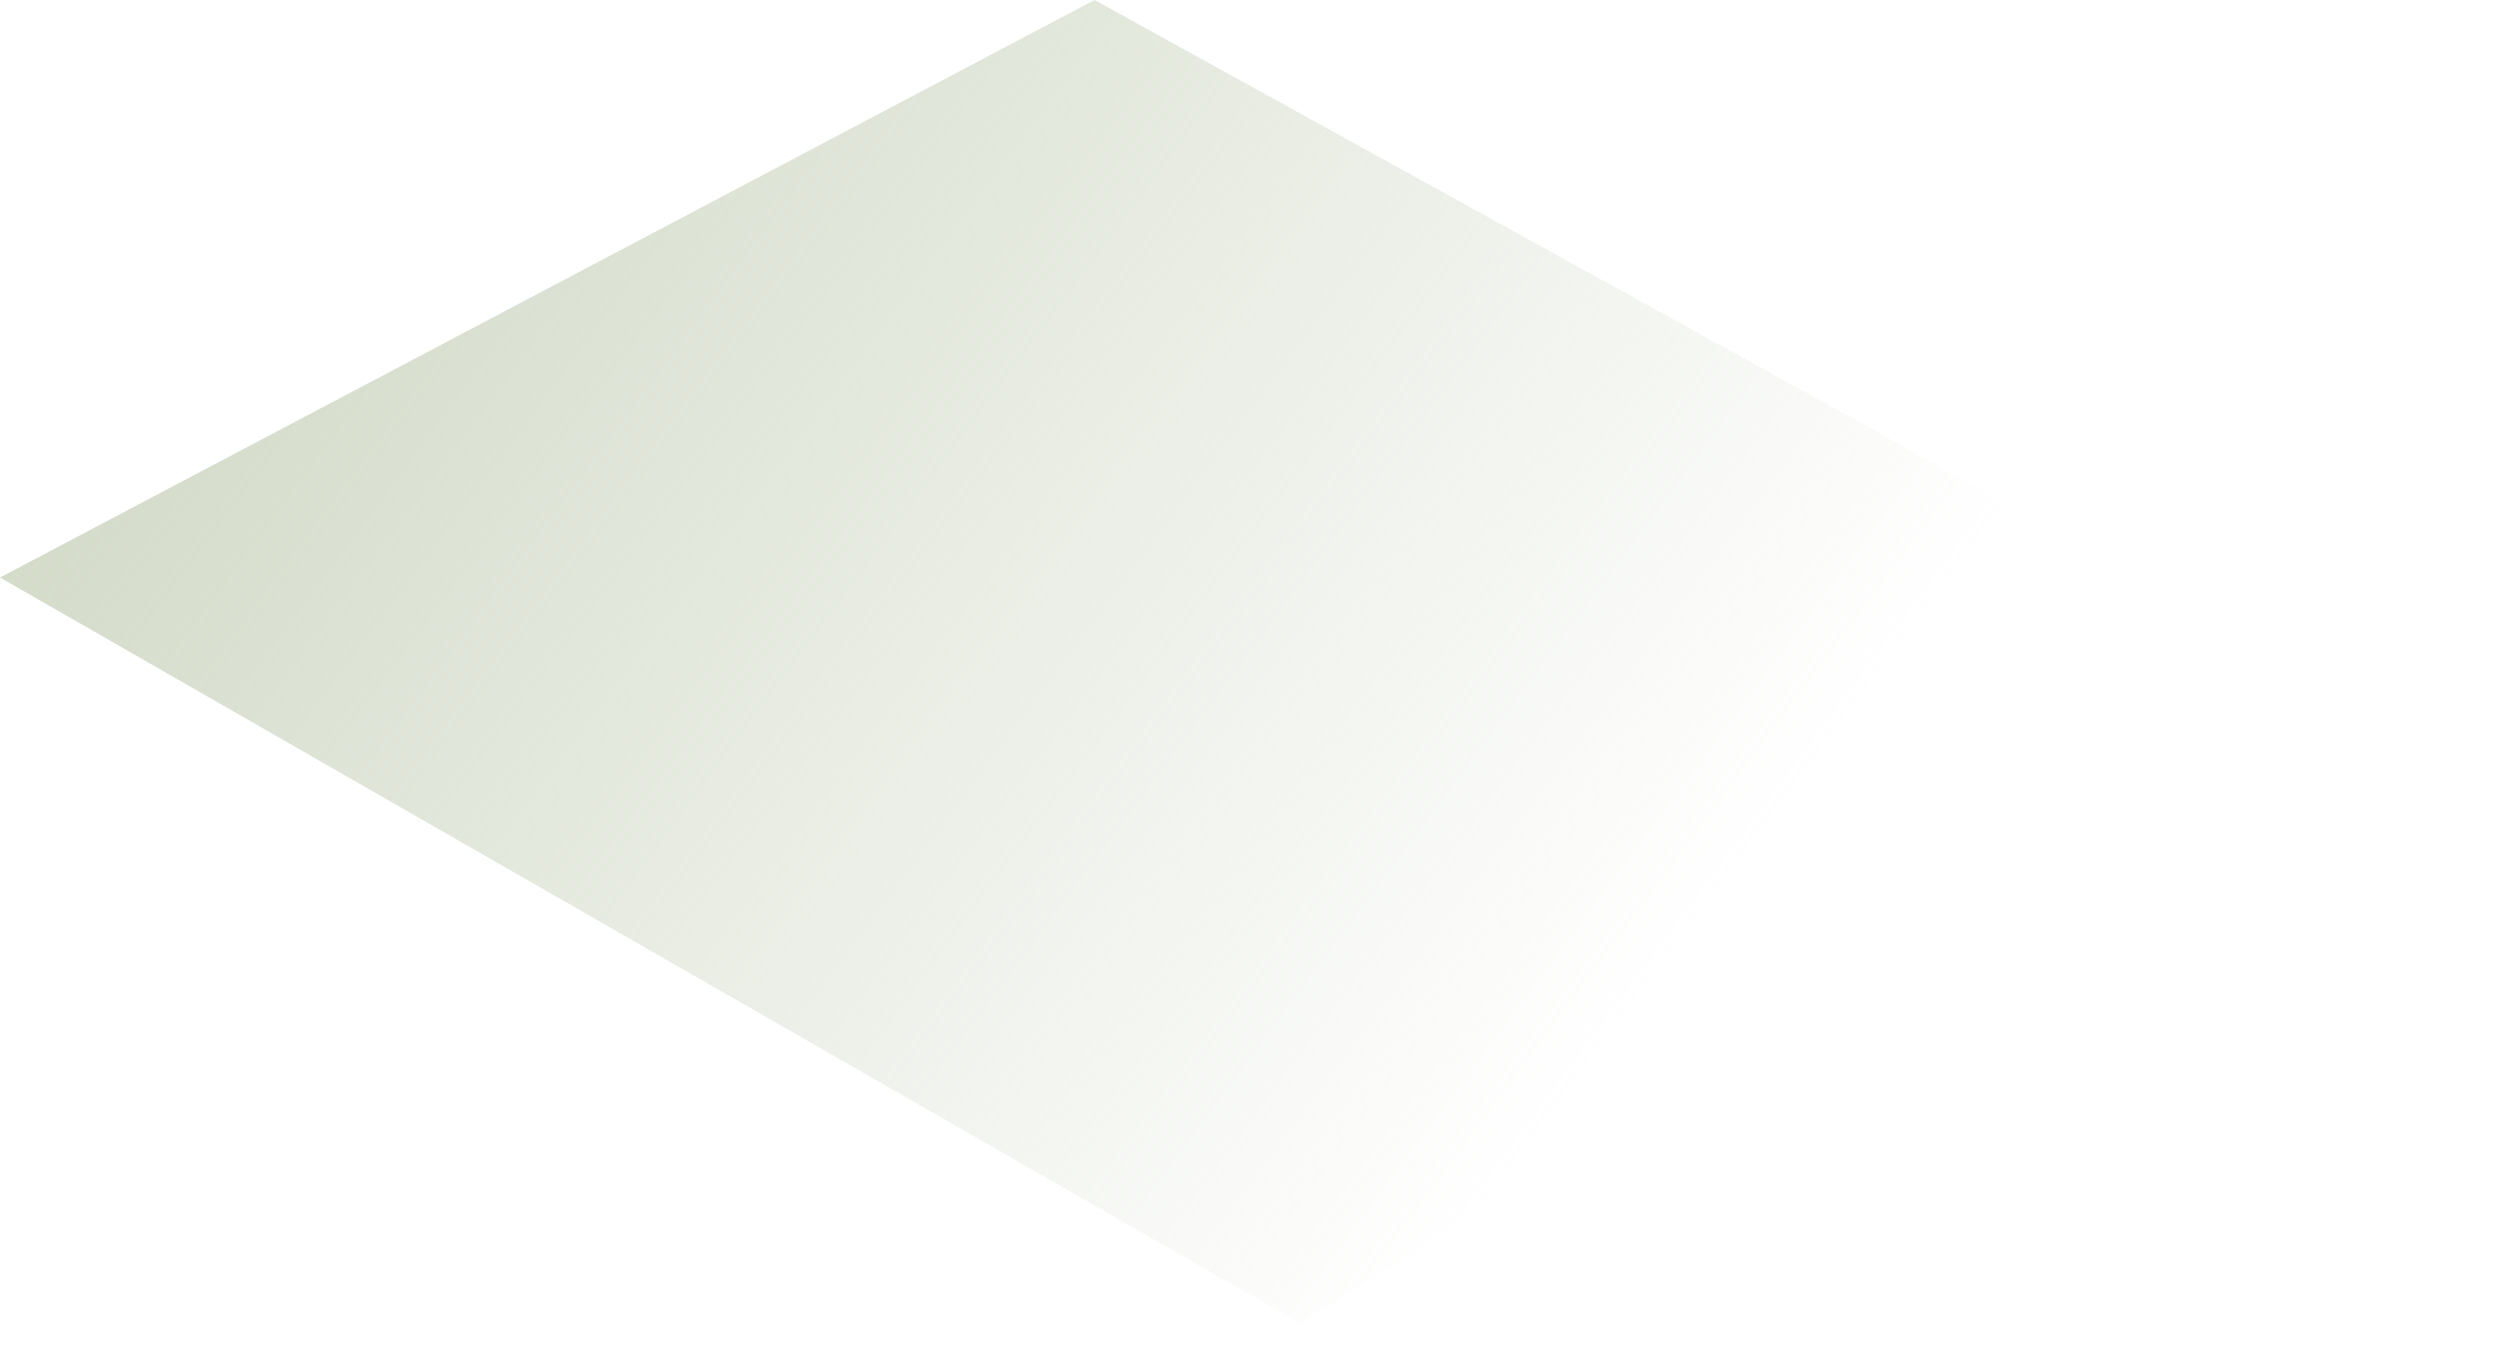 <?xml version="1.0" encoding="utf-8"?>
<svg xmlns="http://www.w3.org/2000/svg" fill="none" height="100%" overflow="visible" preserveAspectRatio="none" style="display: block;" viewBox="0 0 11 6" width="100%">
<path d="M0 2.541L5.721 5.823L10.222 2.983L4.816 0L0 2.541Z" fill="url(#paint0_linear_0_20184)" id="Vector"/>
<defs>
<linearGradient gradientUnits="userSpaceOnUse" id="paint0_linear_0_20184" x1="-1.437" x2="7.292" y1="-2.137" y2="4.351">
<stop stop-color="#BBC7AB"/>
<stop offset="1" stop-color="#BBC7AB" stop-opacity="0"/>
</linearGradient>
</defs>
</svg>